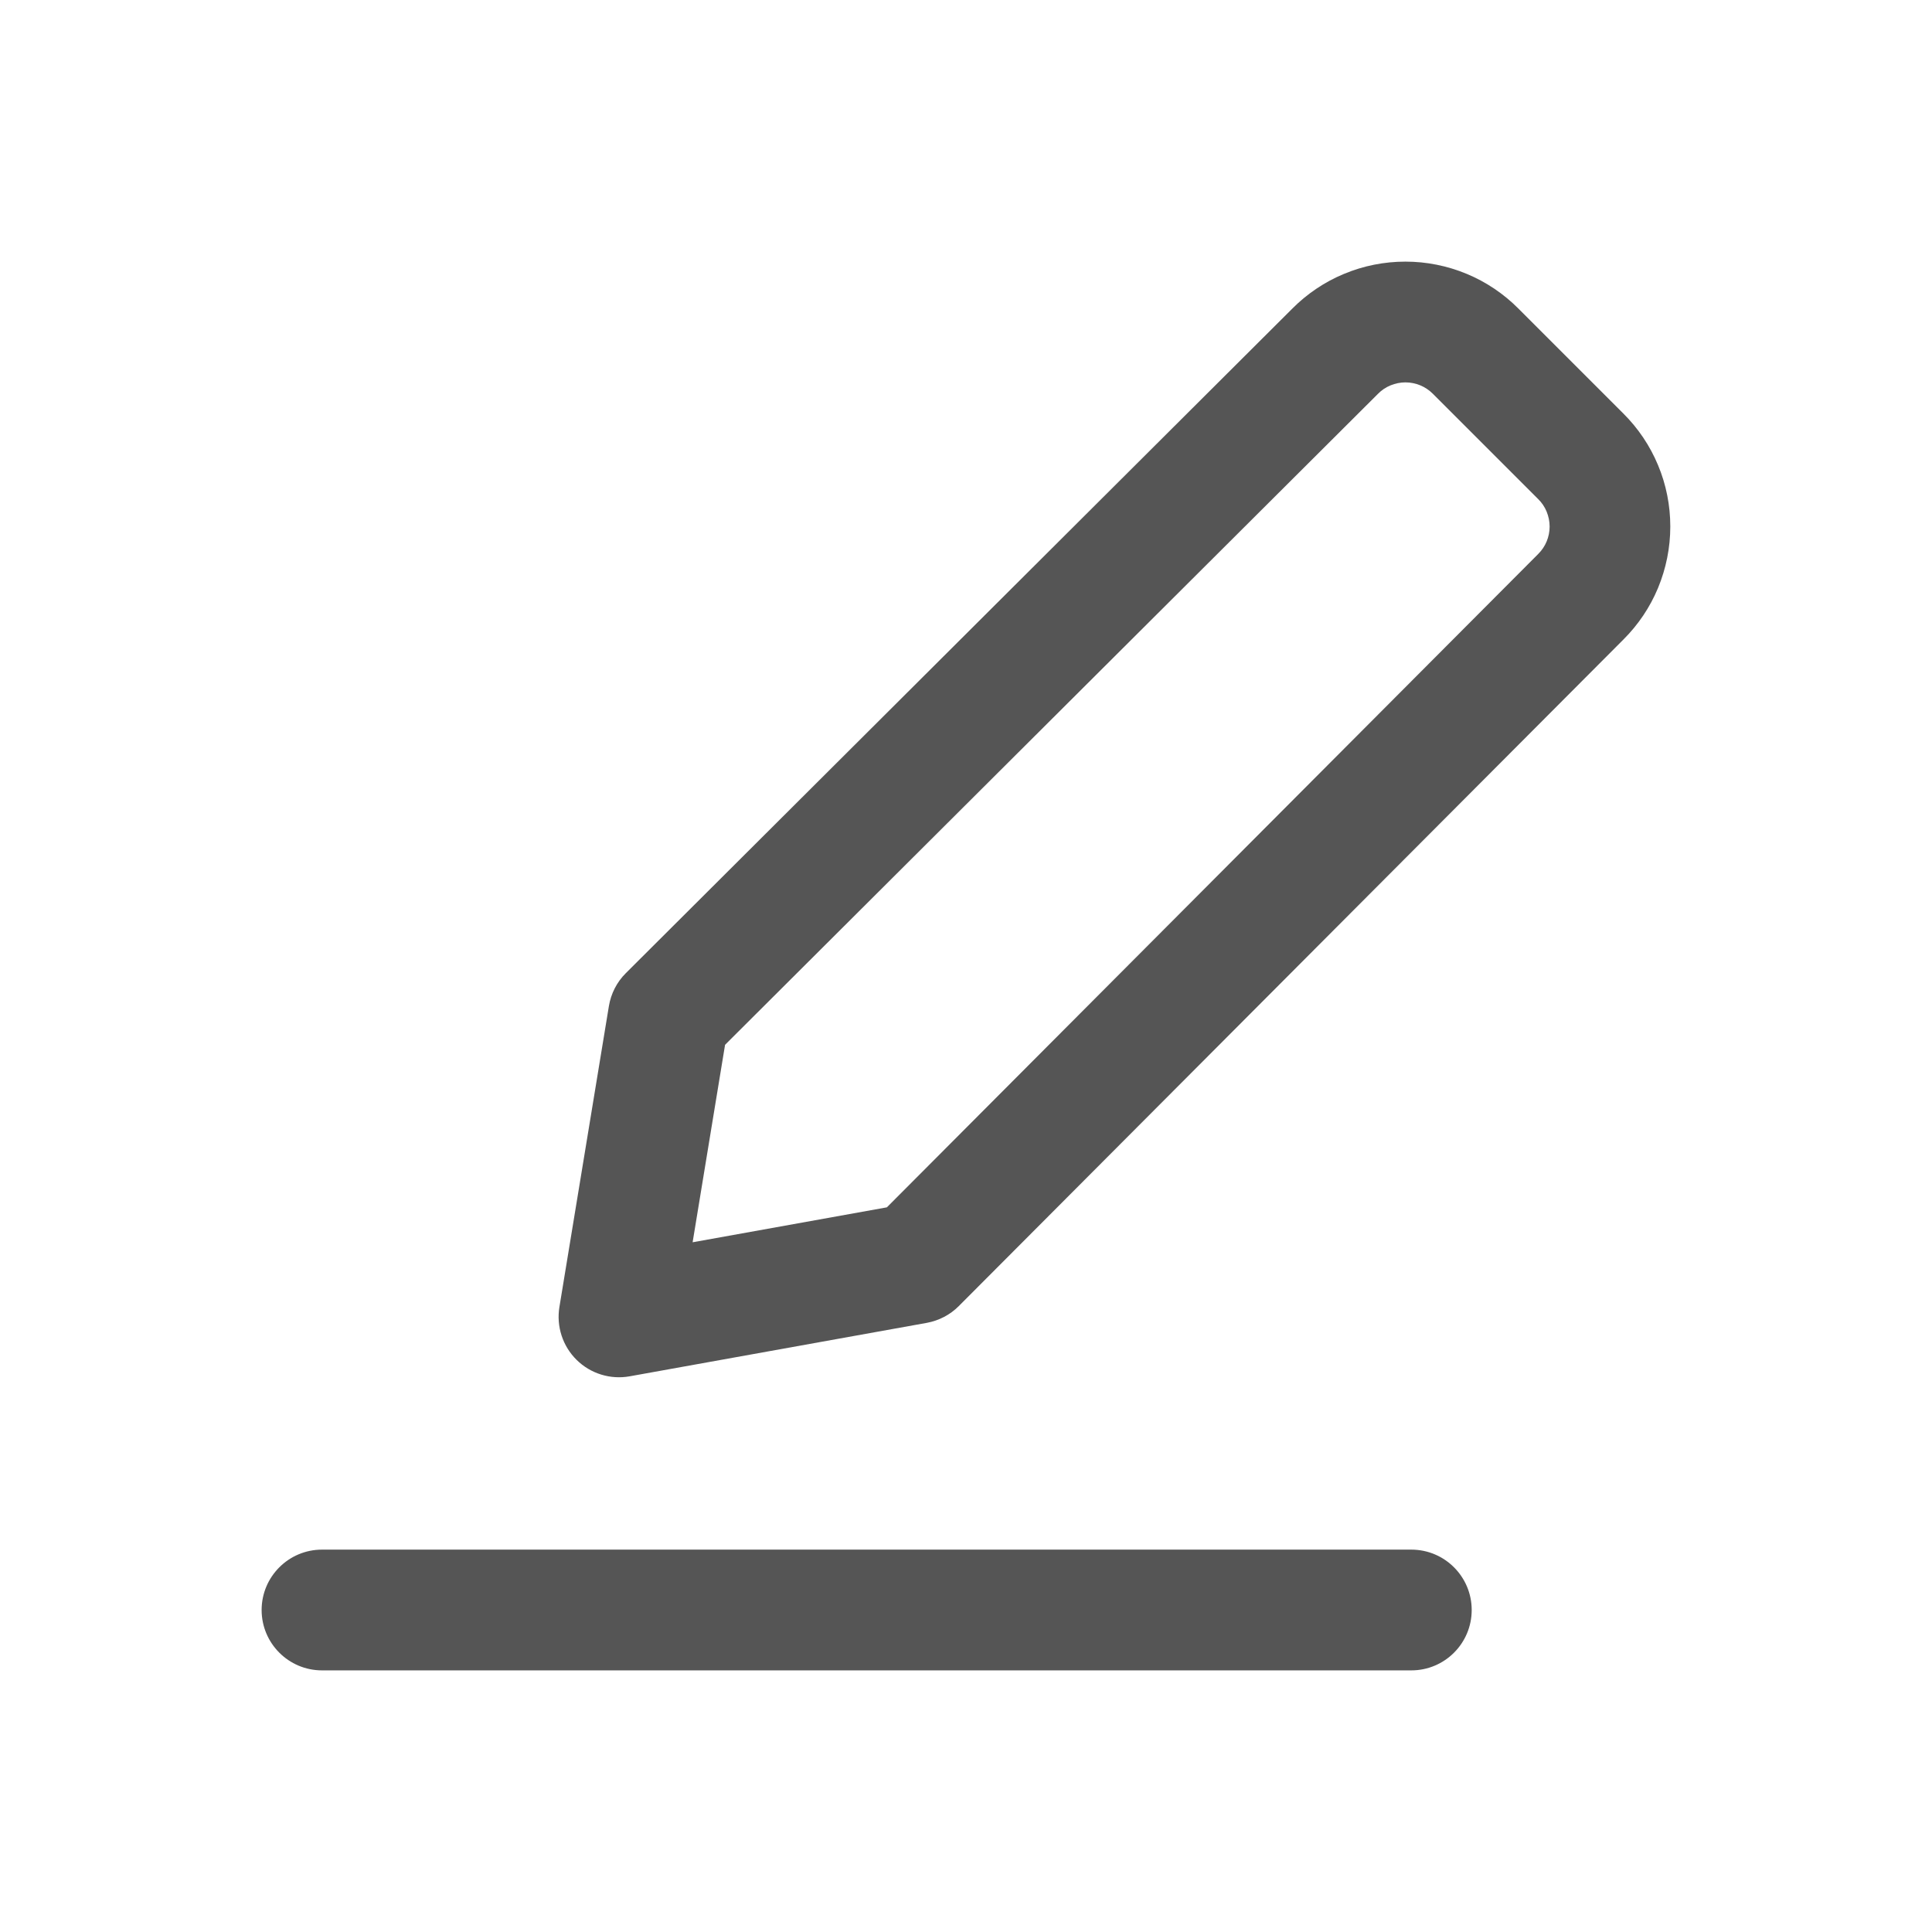 <?xml version="1.0" encoding="utf-8"?>
<svg xmlns="http://www.w3.org/2000/svg" fill="none" height="24" viewBox="0 0 24 24" width="24">
  <g clip-rule="evenodd" fill="#555" fill-rule="evenodd">
    <path d="m3.25 20c0-.414.336-.75.75-.75h13.532c.414 0 .75.336.75.75s-.336.75-.75.75h-13.532c-.414 0-.75-.336-.75-.75z"/>
    <path d="m17.459 4.75c-.063 0-.126.013-.185.037s-.112.06-.156.105l-.003.003h-0l-8.108 8.084-.403 2.453 2.413-.434 8.088-8.113.003-.003c.045-.045.081-.098.105-.156s.037-.121.037-.185c0-.063-.013-.126-.037-.185s-.06-.112-.105-.156l-.002-.002-1.304-1.304-.002-.002c-.045-.045-.098-.081-.156-.105-.059-.024-.121-.037-.185-.037zm-.762-1.348c.241-.101.5-.152.762-.152s.52.052.761.152c.241.1.459.247.643.432 0.0 0.0.001.001.001.001l1.3 1.3c0.0 0.0.001.001.001.001.185.184.332.402.432.643.101.241.152.5.152.762 0 .261-.052.52-.152.762-.1.241-.247.459-.432.643-.001.001-.001.001-.002.002l-8.252 8.276c-.108.109-.247.181-.398.209l-3.691.664c-.24.043-.486-.033-.659-.204-.174-.171-.253-.416-.214-.656l.615-3.74c.026-.155.099-.298.211-.409l8.276-8.252c.001-.001.001-.001.002-.002.184-.185.402-.332.643-.432z"/>
  </g>
</svg>